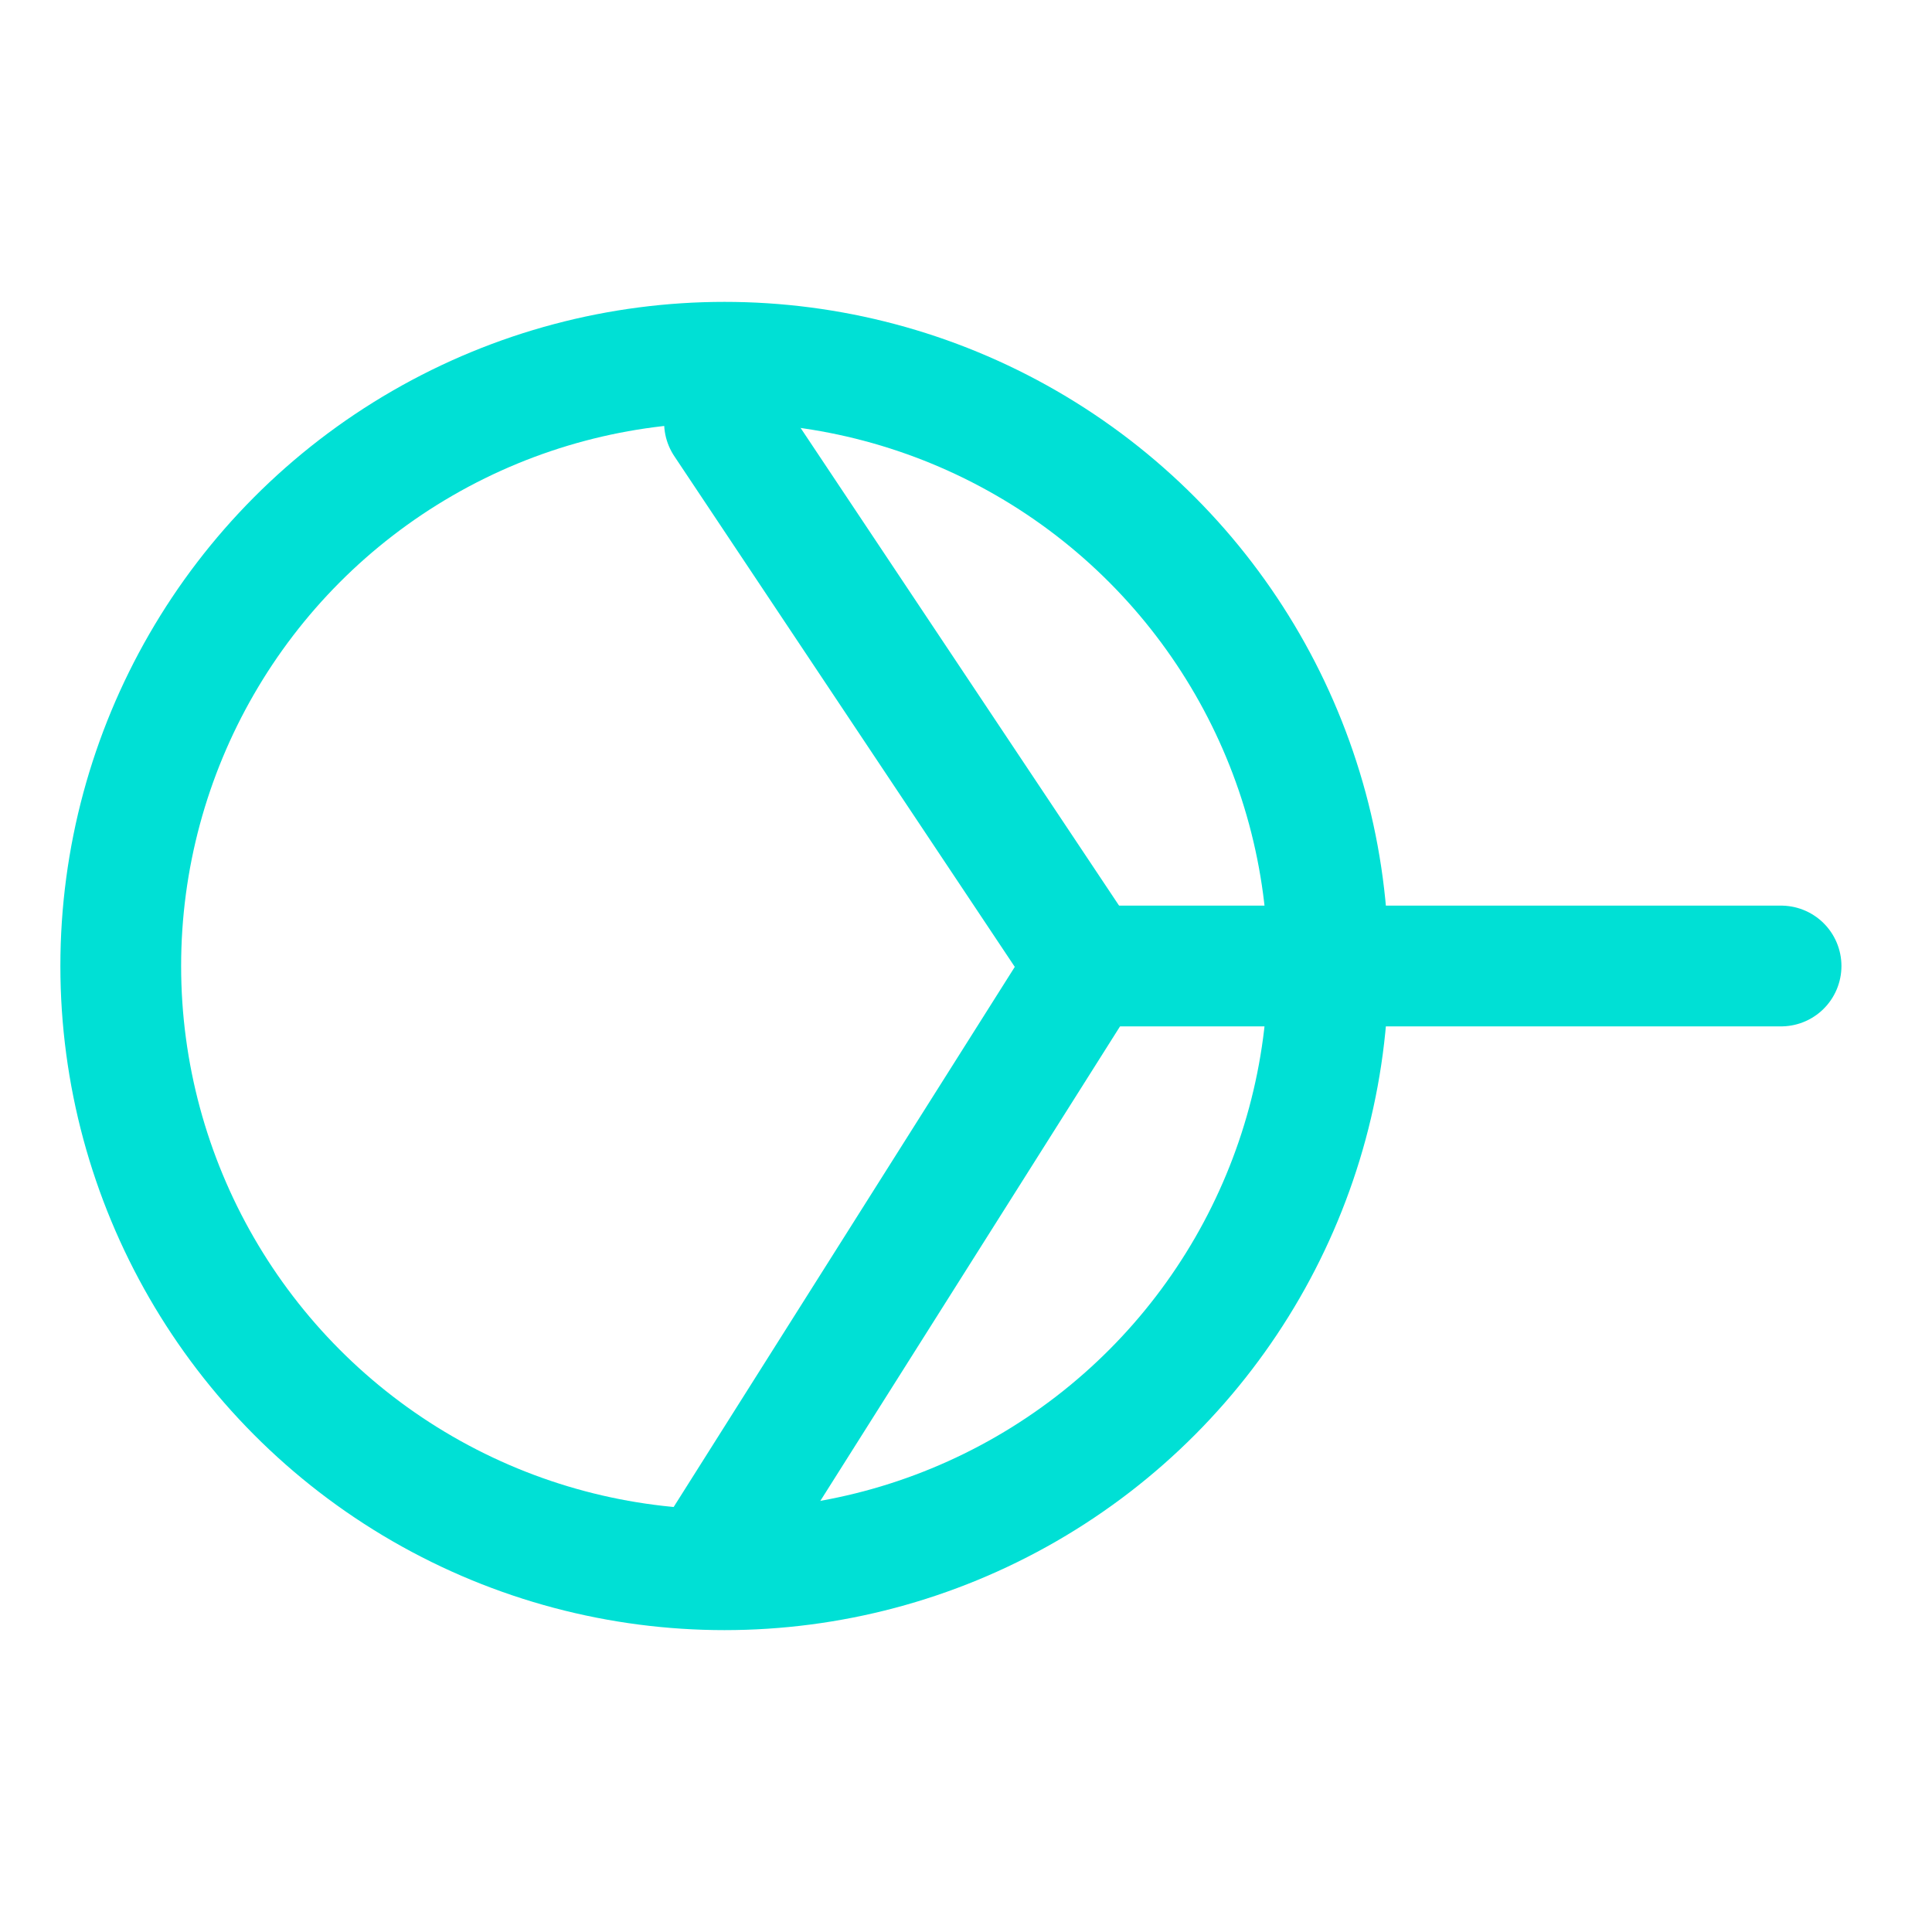<svg xmlns="http://www.w3.org/2000/svg" width="512" height="512" viewBox="0 0 64 64" fill="none">
  <rect width="64" height="64" fill="transparent"/>
  <circle cx="24" cy="32" r="20" stroke="#00E0D5" stroke-width="4" fill="none"/>
  <path d="M24 14 L36 32 L24 51" stroke="#00E0D5" stroke-width="4" fill="none" stroke-linecap="round" stroke-linejoin="round"/>
  <path d="M37 32 L59 32" stroke="#00E0D5" stroke-width="4" stroke-linecap="round"/>
</svg>